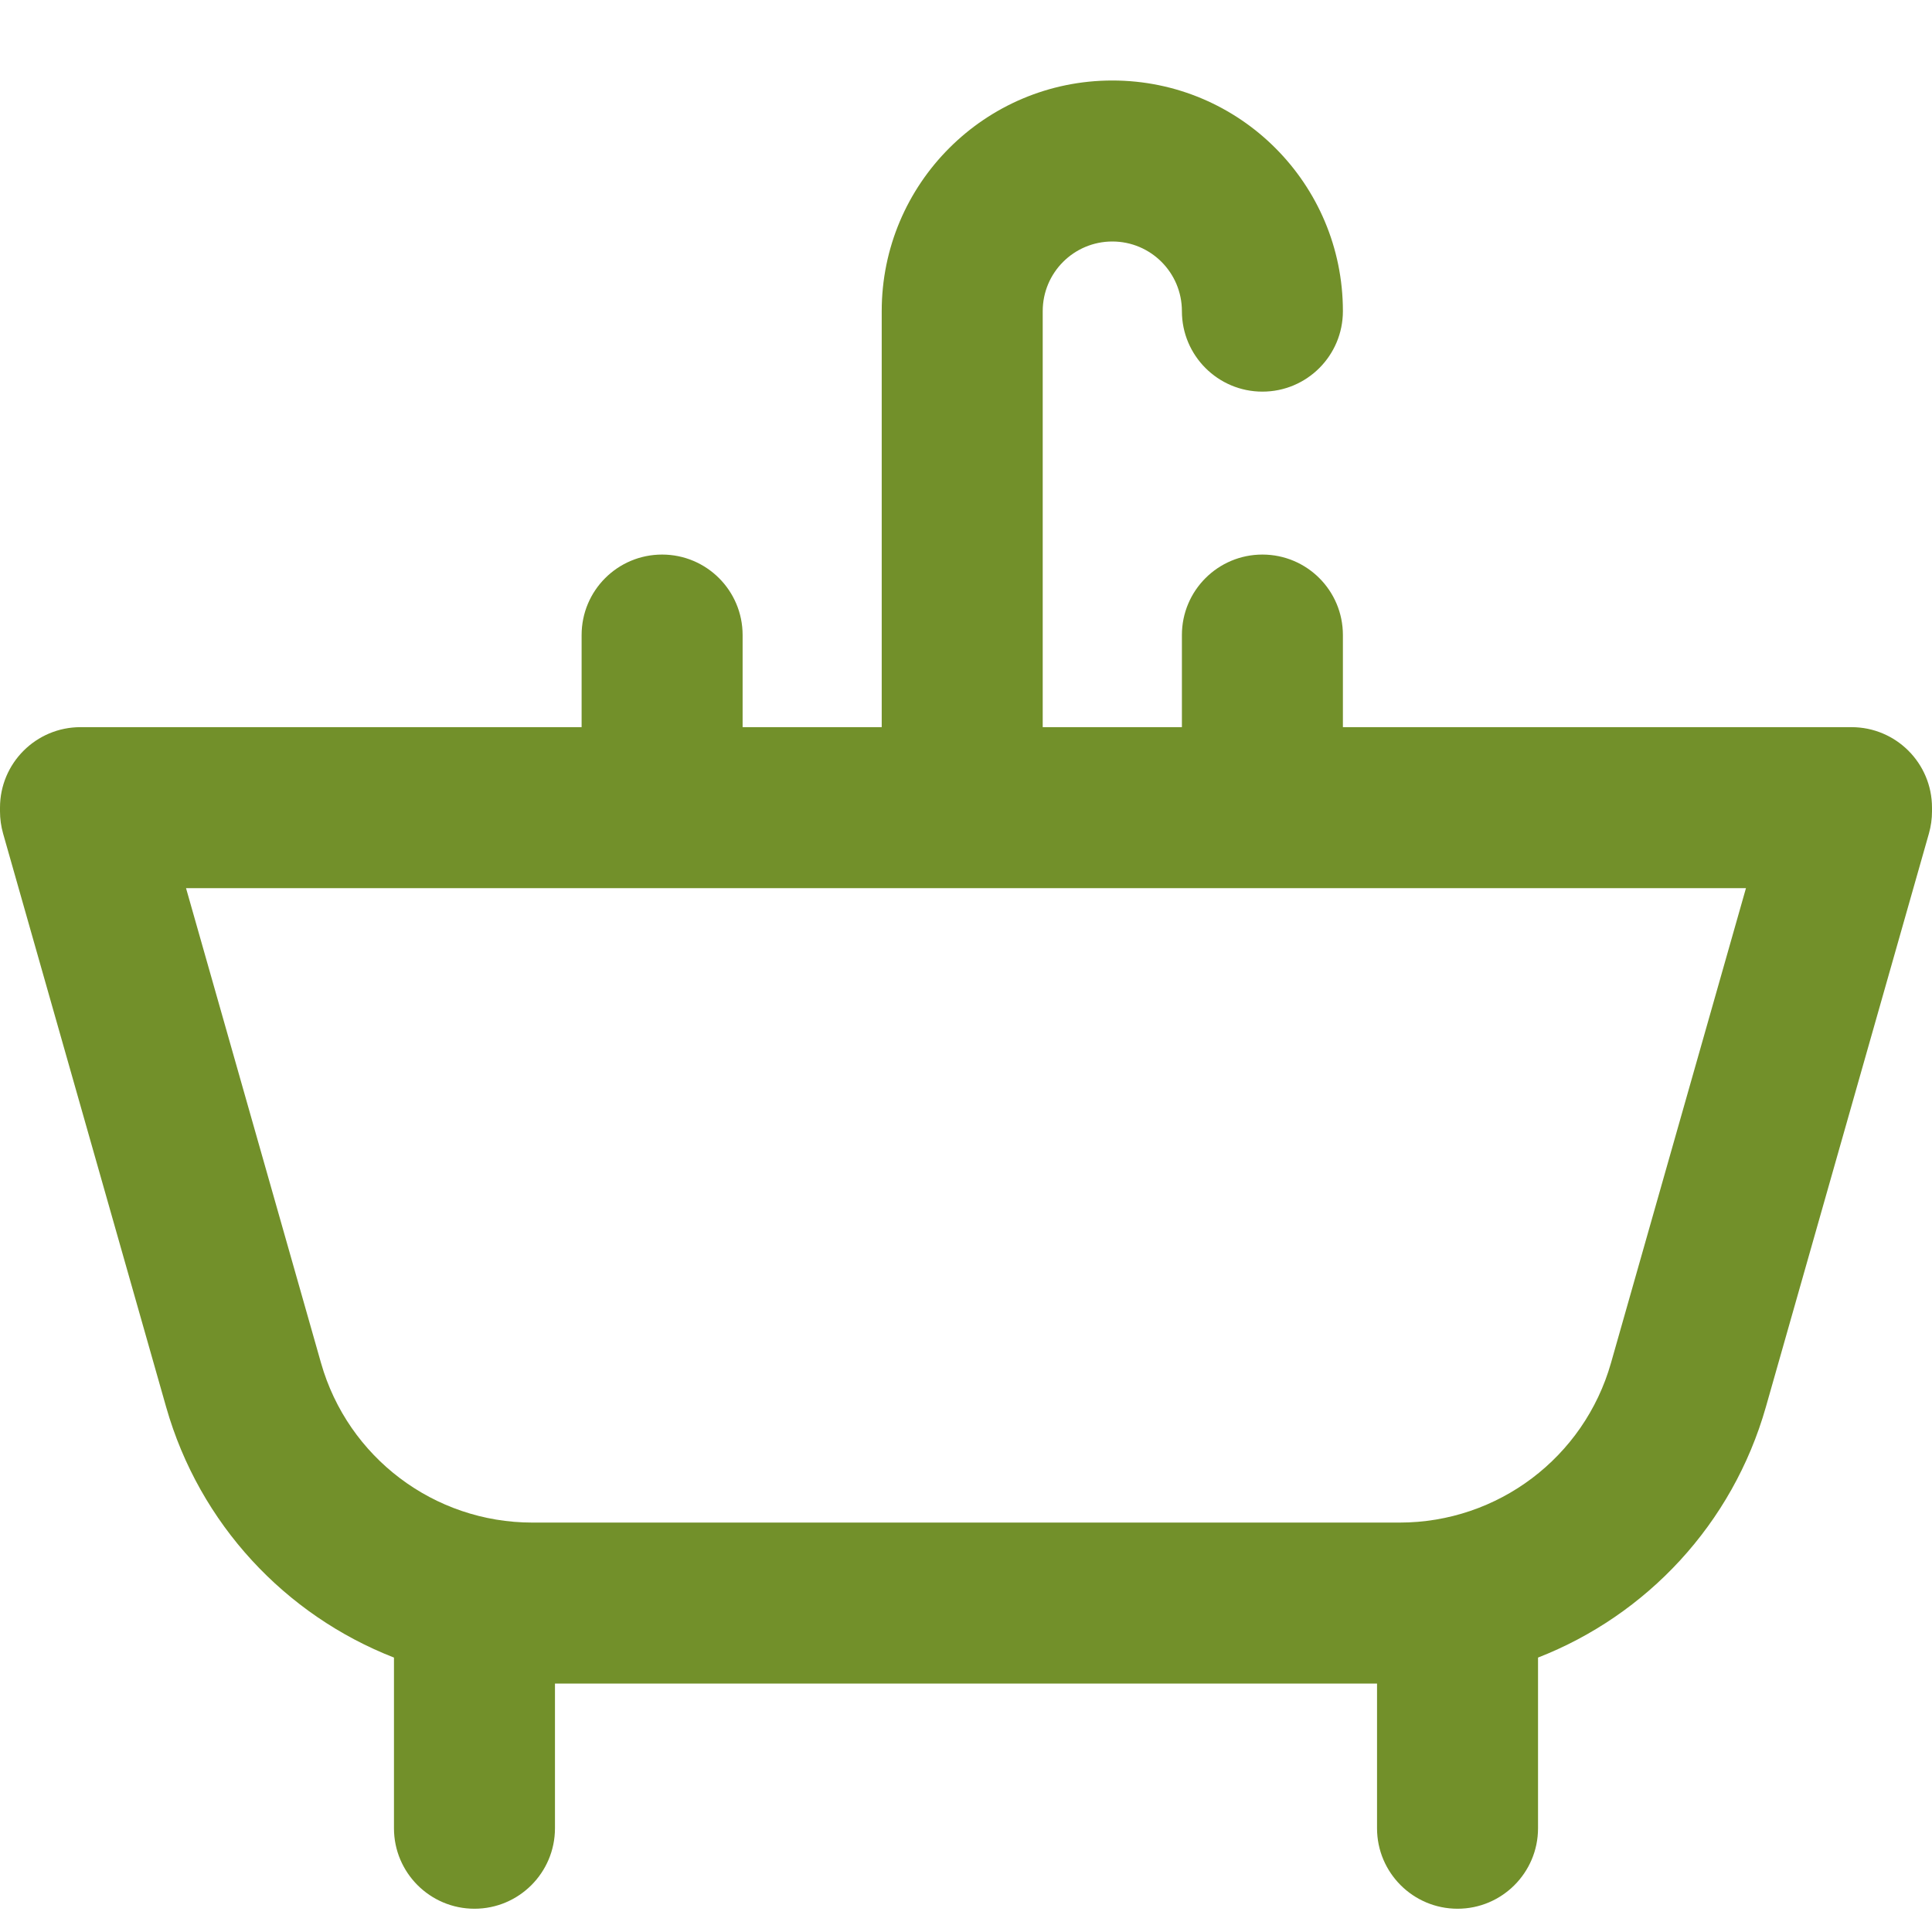 <svg width="24" height="24" viewBox="0 0 24 24" fill="none" xmlns="http://www.w3.org/2000/svg">
<path fill-rule="evenodd" clip-rule="evenodd" d="M13.818 3C13.34 3 12.953 3.387 12.953 3.865V9.033H14.682V7.889C14.682 7.336 15.13 6.889 15.682 6.889C16.235 6.889 16.682 7.336 16.682 7.889V9.033H23C23.552 9.033 24 9.48 24 10.033V10.079C24 10.172 23.987 10.264 23.962 10.353L21.936 17.479L20.974 17.205L21.936 17.479C21.522 18.933 20.454 20.065 19.106 20.591V22.711C19.106 23.263 18.658 23.711 18.106 23.711C17.554 23.711 17.106 23.263 17.106 22.711V20.914H6.894V22.711C6.894 23.263 6.446 23.711 5.894 23.711C5.342 23.711 4.894 23.263 4.894 22.711V20.591C3.546 20.065 2.478 18.933 2.064 17.479L2.064 17.479L0.038 10.353C0.013 10.264 0 10.172 0 10.079V10.033C0 9.48 0.448 9.033 1 9.033H7.225V7.889C7.225 7.336 7.672 6.889 8.225 6.889C8.777 6.889 9.225 7.336 9.225 7.889V9.033H10.953V3.865C10.953 2.283 12.236 1 13.818 1C15.4 1 16.682 2.283 16.682 3.865C16.682 4.417 16.235 4.865 15.682 4.865C15.13 4.865 14.682 4.417 14.682 3.865C14.682 3.387 14.295 3 13.818 3ZM2.311 11.033L3.988 16.932C3.988 16.932 3.988 16.932 3.988 16.932C4.322 18.105 5.393 18.914 6.613 18.914H17.387C18.607 18.914 19.678 18.105 20.012 16.932L21.689 11.033H2.311Z" fill="#72902A"/>
</svg>
